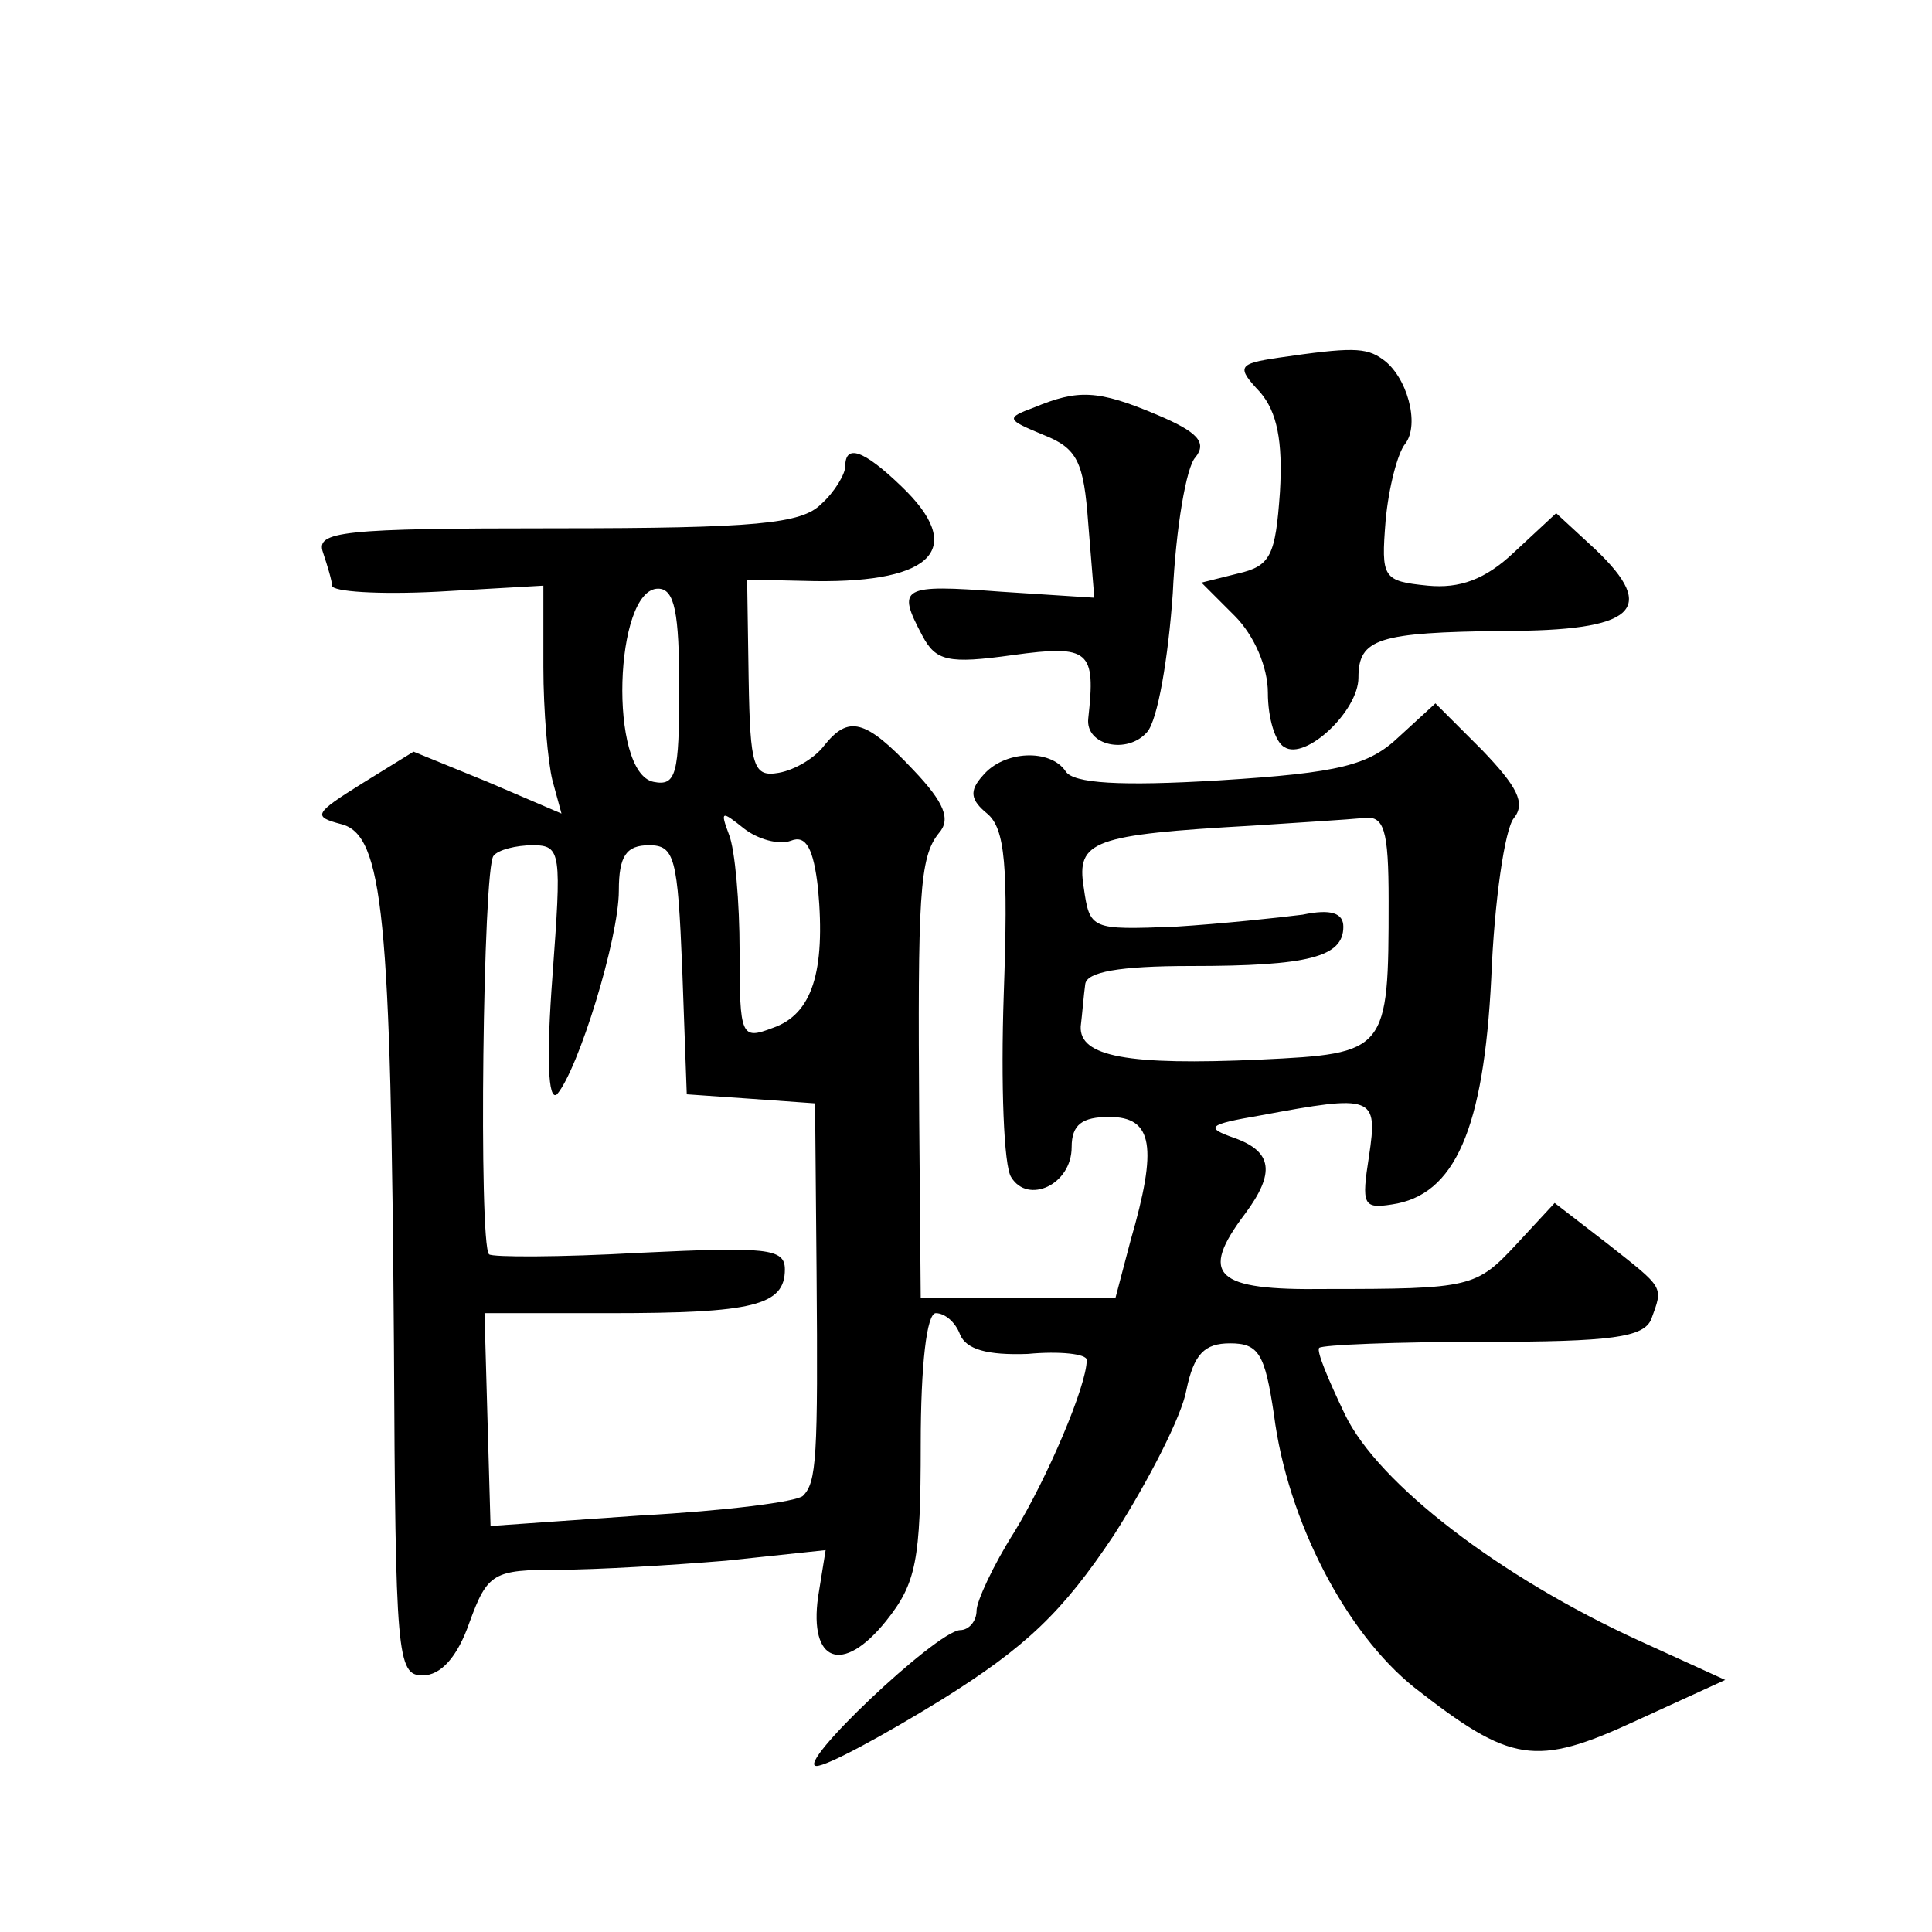 <?xml version="1.0" standalone="no"?>
<!DOCTYPE svg PUBLIC "-//W3C//DTD SVG 20010904//EN"
 "http://www.w3.org/TR/2001/REC-SVG-20010904/DTD/svg10.dtd">
<svg version="1.0" xmlns="http://www.w3.org/2000/svg"
 width="128pt" height="128pt" viewBox="0 0 128 128"
 preserveAspectRatio="xMidYMid meet">
<g transform="translate(0,128) scale(0.1,-0.1)"
fill="#0" stroke="none">
<path d="M847 1043 c-27 -4 -28 -6 -12 -23 11 -13 15 -32 13 -66 -3 -42 -6 -49
-28 -54 l-24 -6 22 -22 c13 -13 22 -34 22 -51 0 -17 5 -33 11 -36 14 -9 49 24 49
46 0 26 13 30 96 31 87 0 103 14 61 54 l-26 24 -28 -26 c-19 -18 -36 -24 -57 -22
-30 3 -31 5 -28 43 2 22 8 45 13 51 10 13 1 45 -15 56 -11 8 -21 8 -69 1z M685
1010 c-19 -7 -18 -8 6 -18 23 -9 27 -18 30 -59 l4 -49 -62 4 c-66 5 -69 3 -52 -29
9 -17 17 -19 60 -13 51 7 55 3 50 -42 -2 -18 26 -24 39 -9 7 8 14 49 17 92 2 43
9 84 15 90 8 10 1 17 -25 28 -40 17 -53 17 -82 5z M560 971 c0 -5 -7 -17 -16 -25
-13 -13 -43 -16 -176 -16 -142 0 -159 -2 -154 -16 3 -9 6 -19 6 -22 0 -4 31 -6
70 -4 l70 4 0 -54 c0 -29 3 -63 6 -75 l6 -22 -49 21 -49 20 -34 -21 c-32 -20 -33
-22 -14 -27 28 -7 33 -61 35 -346 1 -205 2 -218 19 -218 12 0 23 12 31 35 12 33
16 35 59 35 25 0 75 3 111 6 l66 7 -5 -31 c-6 -43 16 -52 45 -16 20 25 23 40 23
117 0 53 4 87 10 87 6 0 13 -6 16 -14 4 -10 18 -14 45 -13 21 2 39 0 39 -4 0 -17
-26 -78 -48 -114 -14 -22 -25 -46 -25 -52 0 -7 -5 -13 -11 -13 -16 -1 -110 -90
-95 -90 7 0 44 20 83 44 56 35 80 58 114 109 23 36 45 79 48 96 5 24 12 31 29 31
19 0 23 -7 29 -47 9 -71 48 -145 93 -181 64 -50 80 -53 147 -22 l59 27 -57 26 c-92
42 -173 104 -195 150 -11 23 -19 42 -17 44 2 2 51 4 109 4 85 0 106 3 111 15 8
22 9 20 -29 50 l-35 27 -25 -27 c-27 -29 -30 -30 -127 -30 -73 -1 -84 9 -53 50
20 27 18 41 -7 50 -20 7 -18 9 17 15 75 14 78 13 72 -27 -5 -32 -4 -35 15 -32 42
6 61 50 66 150 2 51 9 99 15 106 8 10 2 21 -21 45 l-31 31 -24 -22 c-20 -19 -39
-24 -119 -29 -66 -4 -97 -2 -102 6 -10 15 -41 14 -55 -3 -9 -10 -8 -16 3 -25 12
-10 14 -35 11 -120 -2 -59 0 -114 5 -121 11 -18 40 -5 40 20 0 15 7 20 25 20 29
0 32 -20 14 -82 l-10 -38 -64 0 -65 0 -1 118 c-1 148 0 174 13 190 8 9 4 20 -17
42 -32 34 -43 36 -59 16 -6 -8 -19 -16 -30 -18 -17 -3 -19 4 -20 62 l-1 66 45 -1
c79 -1 100 22 57 63 -25 24 -37 28 -37 13z m-110 -147 c0 -57 -2 -65 -17 -62 -30
6 -26 128 3 128 11 0 14 -16 14 -66z m74 -101 c10 4 15 -5 18 -32 5 -55 -4 -83
-30 -92 -21 -8 -22 -6 -22 51 0 32 -3 67 -7 77 -6 16 -5 16 10 4 9 -7 23 -11 31
-8z m396 -40 c0 -100 -1 -101 -85 -105 -88 -4 -120 2 -119 22 1 8 2 21 3 28 1 8
22 12 70 12 78 0 101 6 101 26 0 9 -8 12 -27 8 -16 -2 -53 -6 -85 -8 -55 -2 -56
-2 -60 26 -5 31 6 35 112 41 30 2 63 4 73 5 14 2 17 -7 17 -55z m-554 -50 c-4 -53
-3 -83 3 -78 14 16 41 103 41 135 0 23 5 30 20 30 17 0 19 -8 22 -82 l3 -83 43
-3 42 -3 1 -112 c1 -123 0 -139 -9 -148 -4 -4 -52 -10 -107 -13 l-100 -7 -2 70
-2 71 83 0 c95 0 116 5 116 29 0 14 -12 15 -96 11 -53 -3 -98 -3 -100 -1 -7 7 -4
257 3 264 3 4 15 7 26 7 19 0 19 -5 13 -87z"/>
</g>
</svg>

